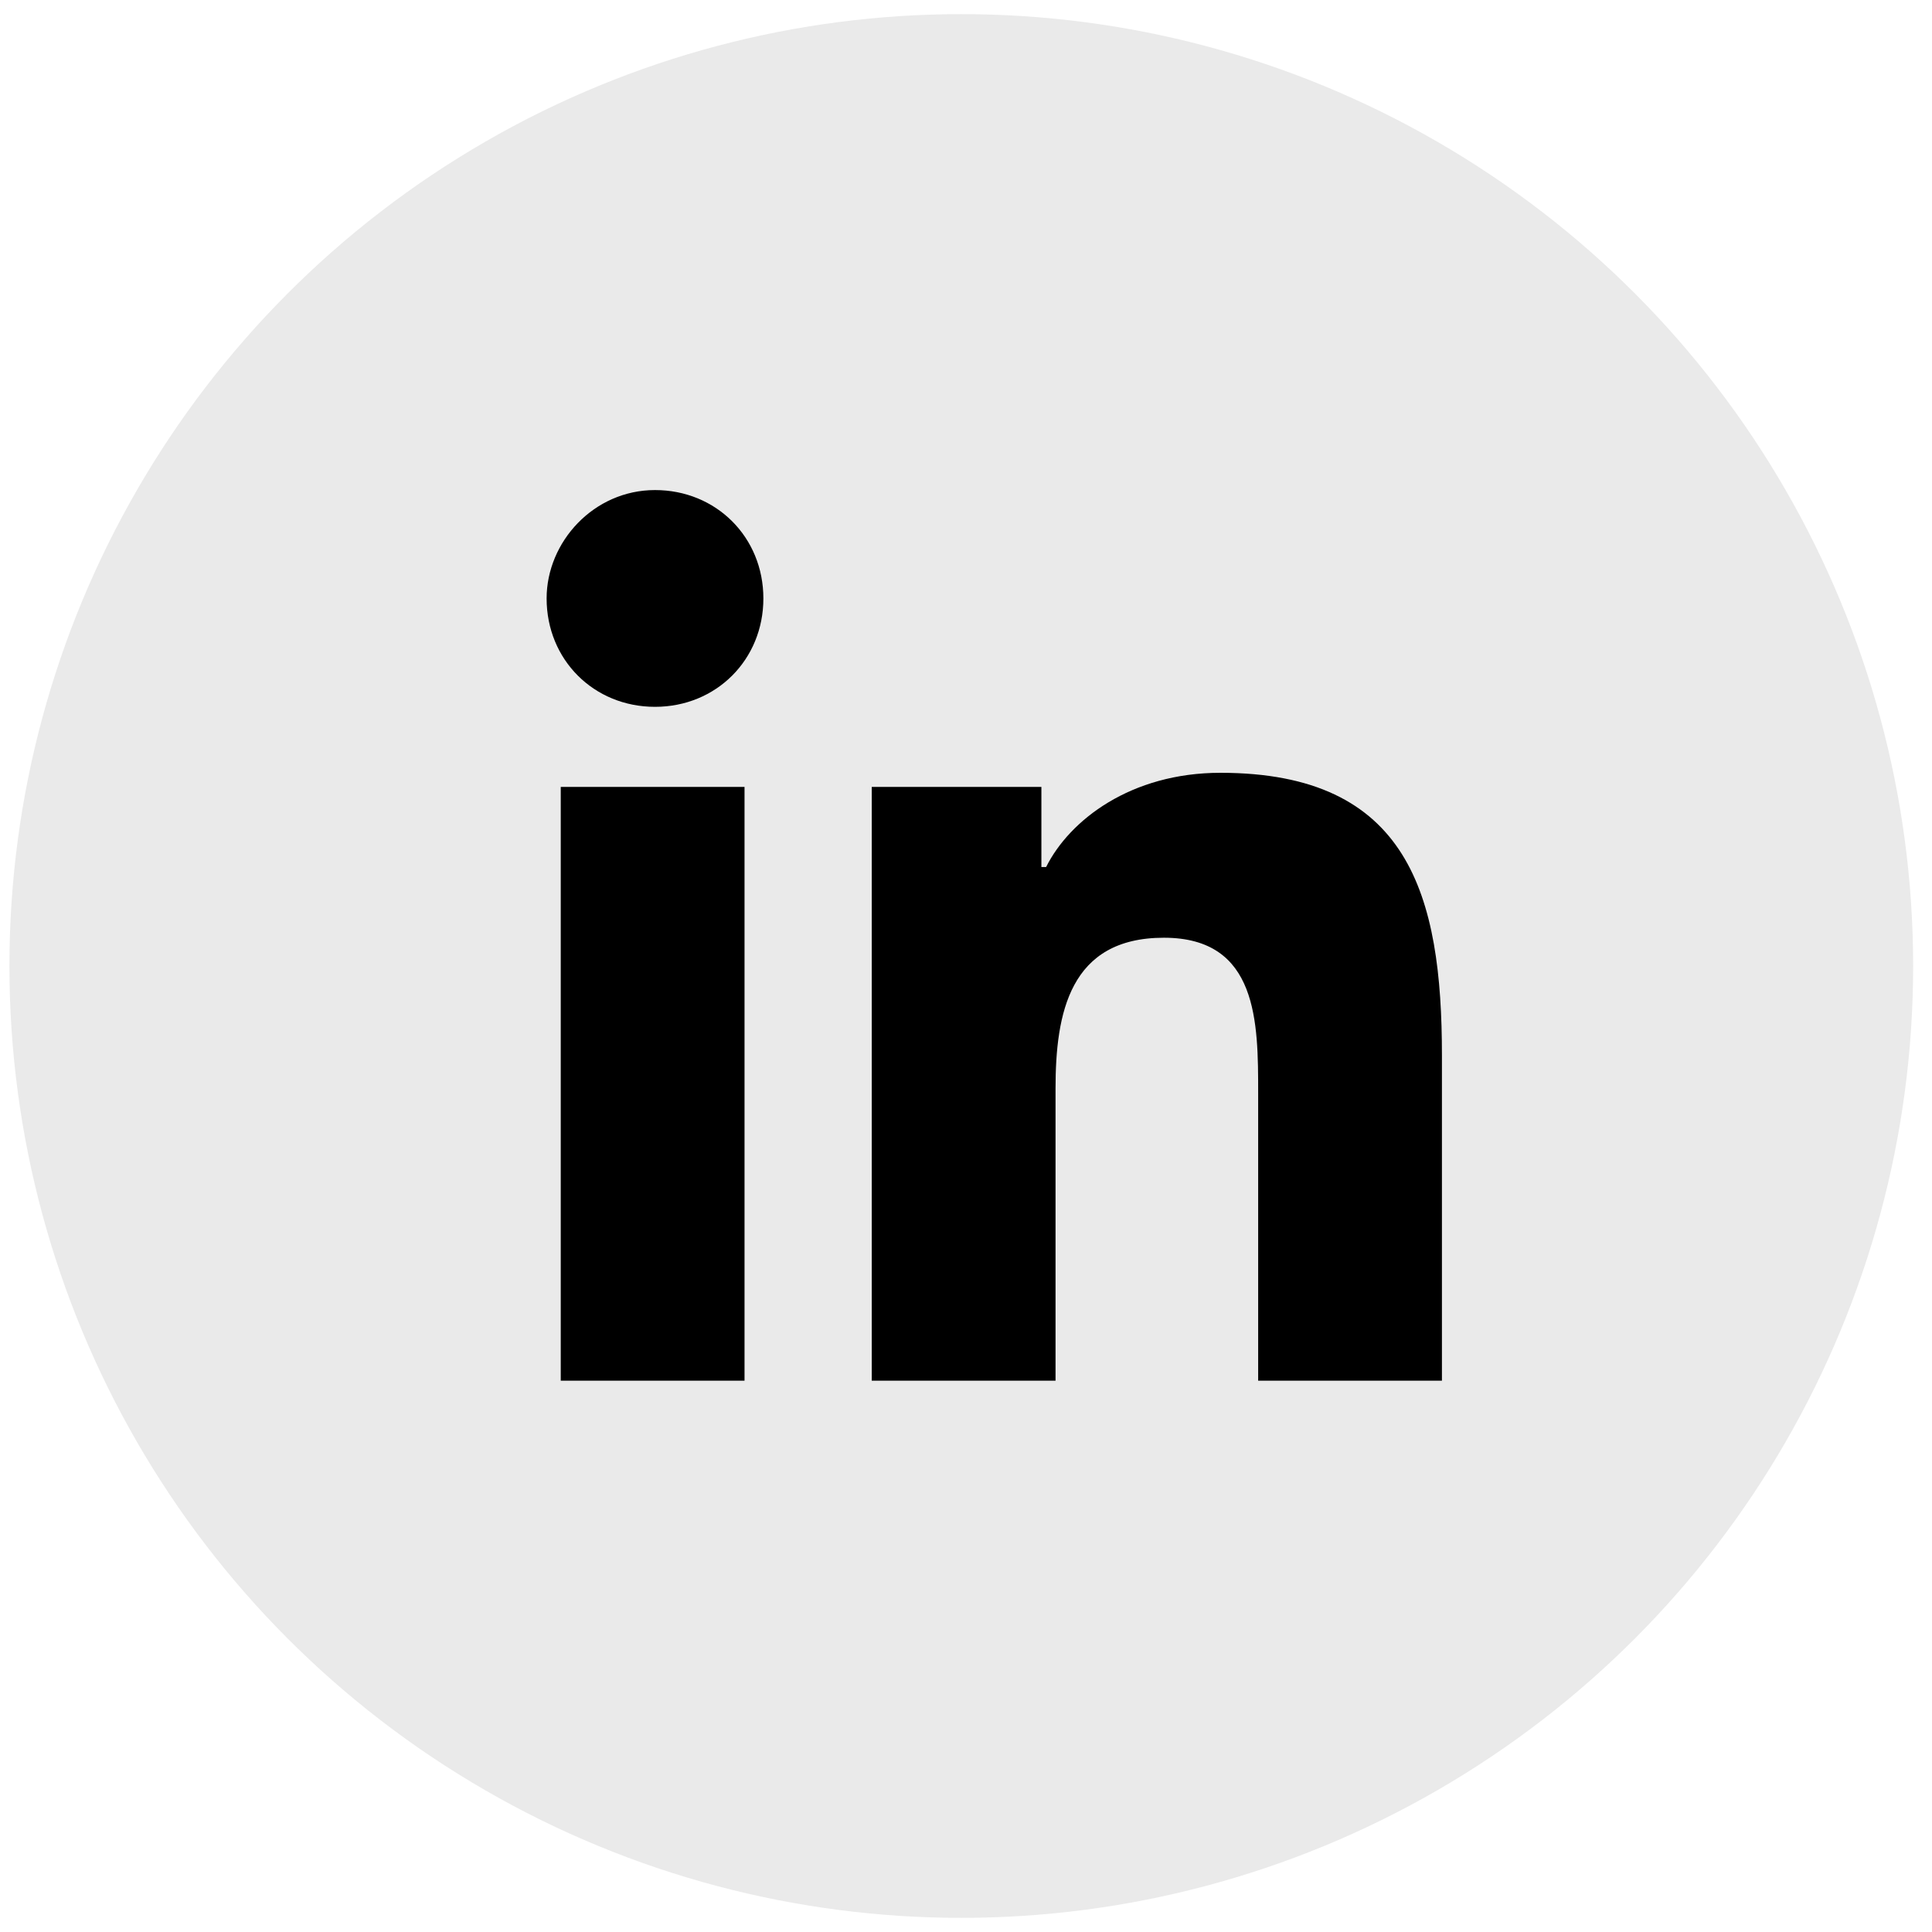 <?xml version="1.0" encoding="utf-8"?>
<!-- Generator: Adobe Illustrator 26.0.3, SVG Export Plug-In . SVG Version: 6.00 Build 0)  -->
<svg version="1.1" id="Calque_1" xmlns="http://www.w3.org/2000/svg" xmlns:xlink="http://www.w3.org/1999/xlink" x="0px" y="0px"
	 viewBox="0 0 41 41" style="enable-background:new 0 0 41 41;" xml:space="preserve">
<g>
	<circle fill="#EAEAEA" cx="20.4" cy="20.5" r="20.2"/>
	<path d="M11.9,16.7h3.9v12.6h-3.9V16.7z M13.9,10.4c1.3,0,2.3,1,2.3,2.3c0,1.3-1,2.3-2.3,2.3c-1.3,0-2.3-1-2.3-2.3
		C11.6,11.5,12.6,10.4,13.9,10.4"/>
	<path d="M18.3,16.7h3.8v1.7h0.1c0.5-1,1.8-2,3.7-2c4,0,4.7,2.6,4.7,6v6.9h-3.9v-6.1c0-1.5,0-3.3-2-3.3c-2,0-2.3,1.6-2.3,3.2v6.2
		h-3.9V16.7z"/>
</g>
</svg>
